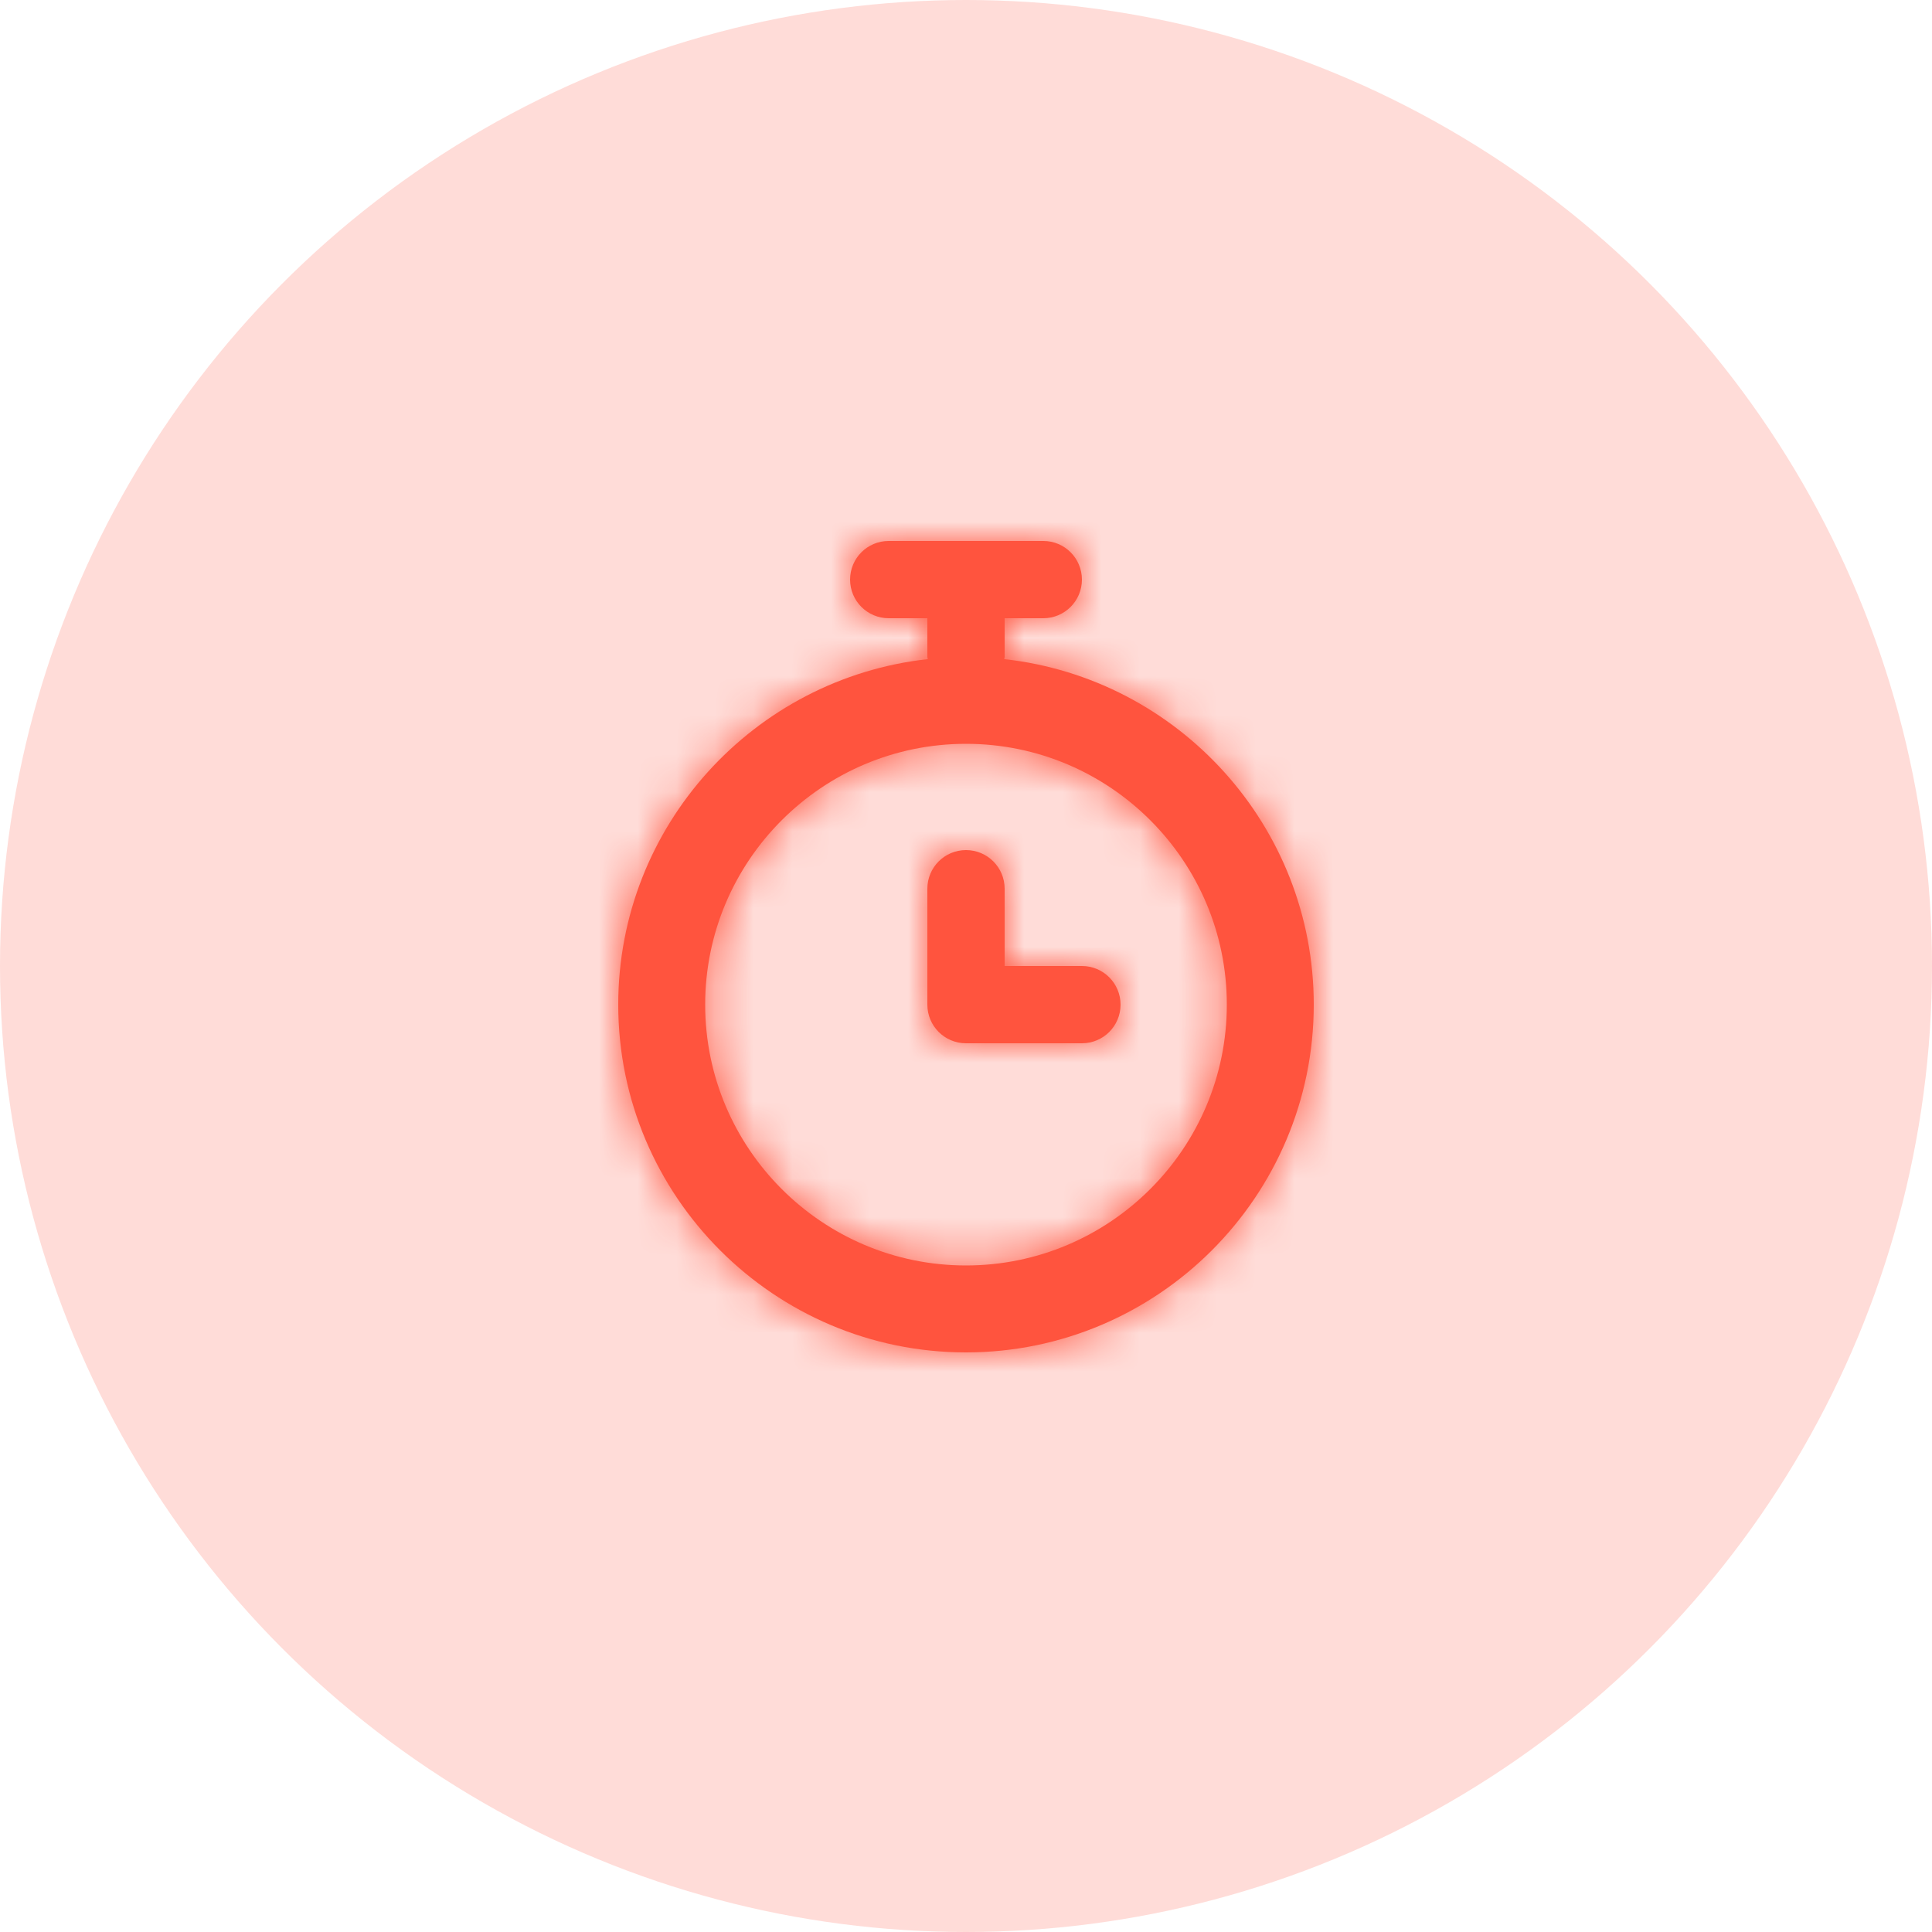 <svg width="50" height="50" viewBox="0 0 50 50" fill="none" xmlns="http://www.w3.org/2000/svg">
<circle opacity="0.2" cx="25" cy="25" r="25" fill="#FF543E"/>
<path fill-rule="evenodd" clip-rule="evenodd" d="M28 25H26V23C26 22.447 25.552 22 25 22C24.448 22 24 22.447 24 23V26C24 26.553 24.448 27 25 27H28C28.552 27 29 26.553 29 26C29 25.447 28.552 25 28 25M25 32.75C21.278 32.75 18.25 29.722 18.25 26C18.25 22.278 21.278 19.25 25 19.25C28.722 19.25 31.75 22.278 31.75 26C31.75 29.722 28.722 32.75 25 32.75M25.988 17.058C25.99 17.037 26 17.021 26 17V16H27C27.552 16 28 15.553 28 15C28 14.447 27.552 14 27 14H23C22.448 14 22 14.447 22 15C22 15.553 22.448 16 23 16H24V17C24 17.021 24.01 17.037 24.012 17.058C19.513 17.552 16 21.372 16 26C16 30.963 20.038 35 25 35C29.962 35 34 30.963 34 26C34 21.372 30.487 17.552 25.988 17.058" fill="#FF543E"/>
<mask id="mask0_84_397" style="mask-type:luminance" maskUnits="userSpaceOnUse" x="16" y="14" width="18" height="21">
<path fill-rule="evenodd" clip-rule="evenodd" d="M28 25H26V23C26 22.447 25.552 22 25 22C24.448 22 24 22.447 24 23V26C24 26.553 24.448 27 25 27H28C28.552 27 29 26.553 29 26C29 25.447 28.552 25 28 25M25 32.75C21.278 32.75 18.25 29.722 18.25 26C18.25 22.278 21.278 19.25 25 19.25C28.722 19.25 31.75 22.278 31.75 26C31.75 29.722 28.722 32.75 25 32.75M25.988 17.058C25.99 17.037 26 17.021 26 17V16H27C27.552 16 28 15.553 28 15C28 14.447 27.552 14 27 14H23C22.448 14 22 14.447 22 15C22 15.553 22.448 16 23 16H24V17C24 17.021 24.01 17.037 24.012 17.058C19.513 17.552 16 21.372 16 26C16 30.963 20.038 35 25 35C29.962 35 34 30.963 34 26C34 21.372 30.487 17.552 25.988 17.058" fill="white"/>
</mask>
<g mask="url(#mask0_84_397)">
<rect x="13" y="13" width="24" height="24" fill="#FF543E"/>
</g>
</svg>
